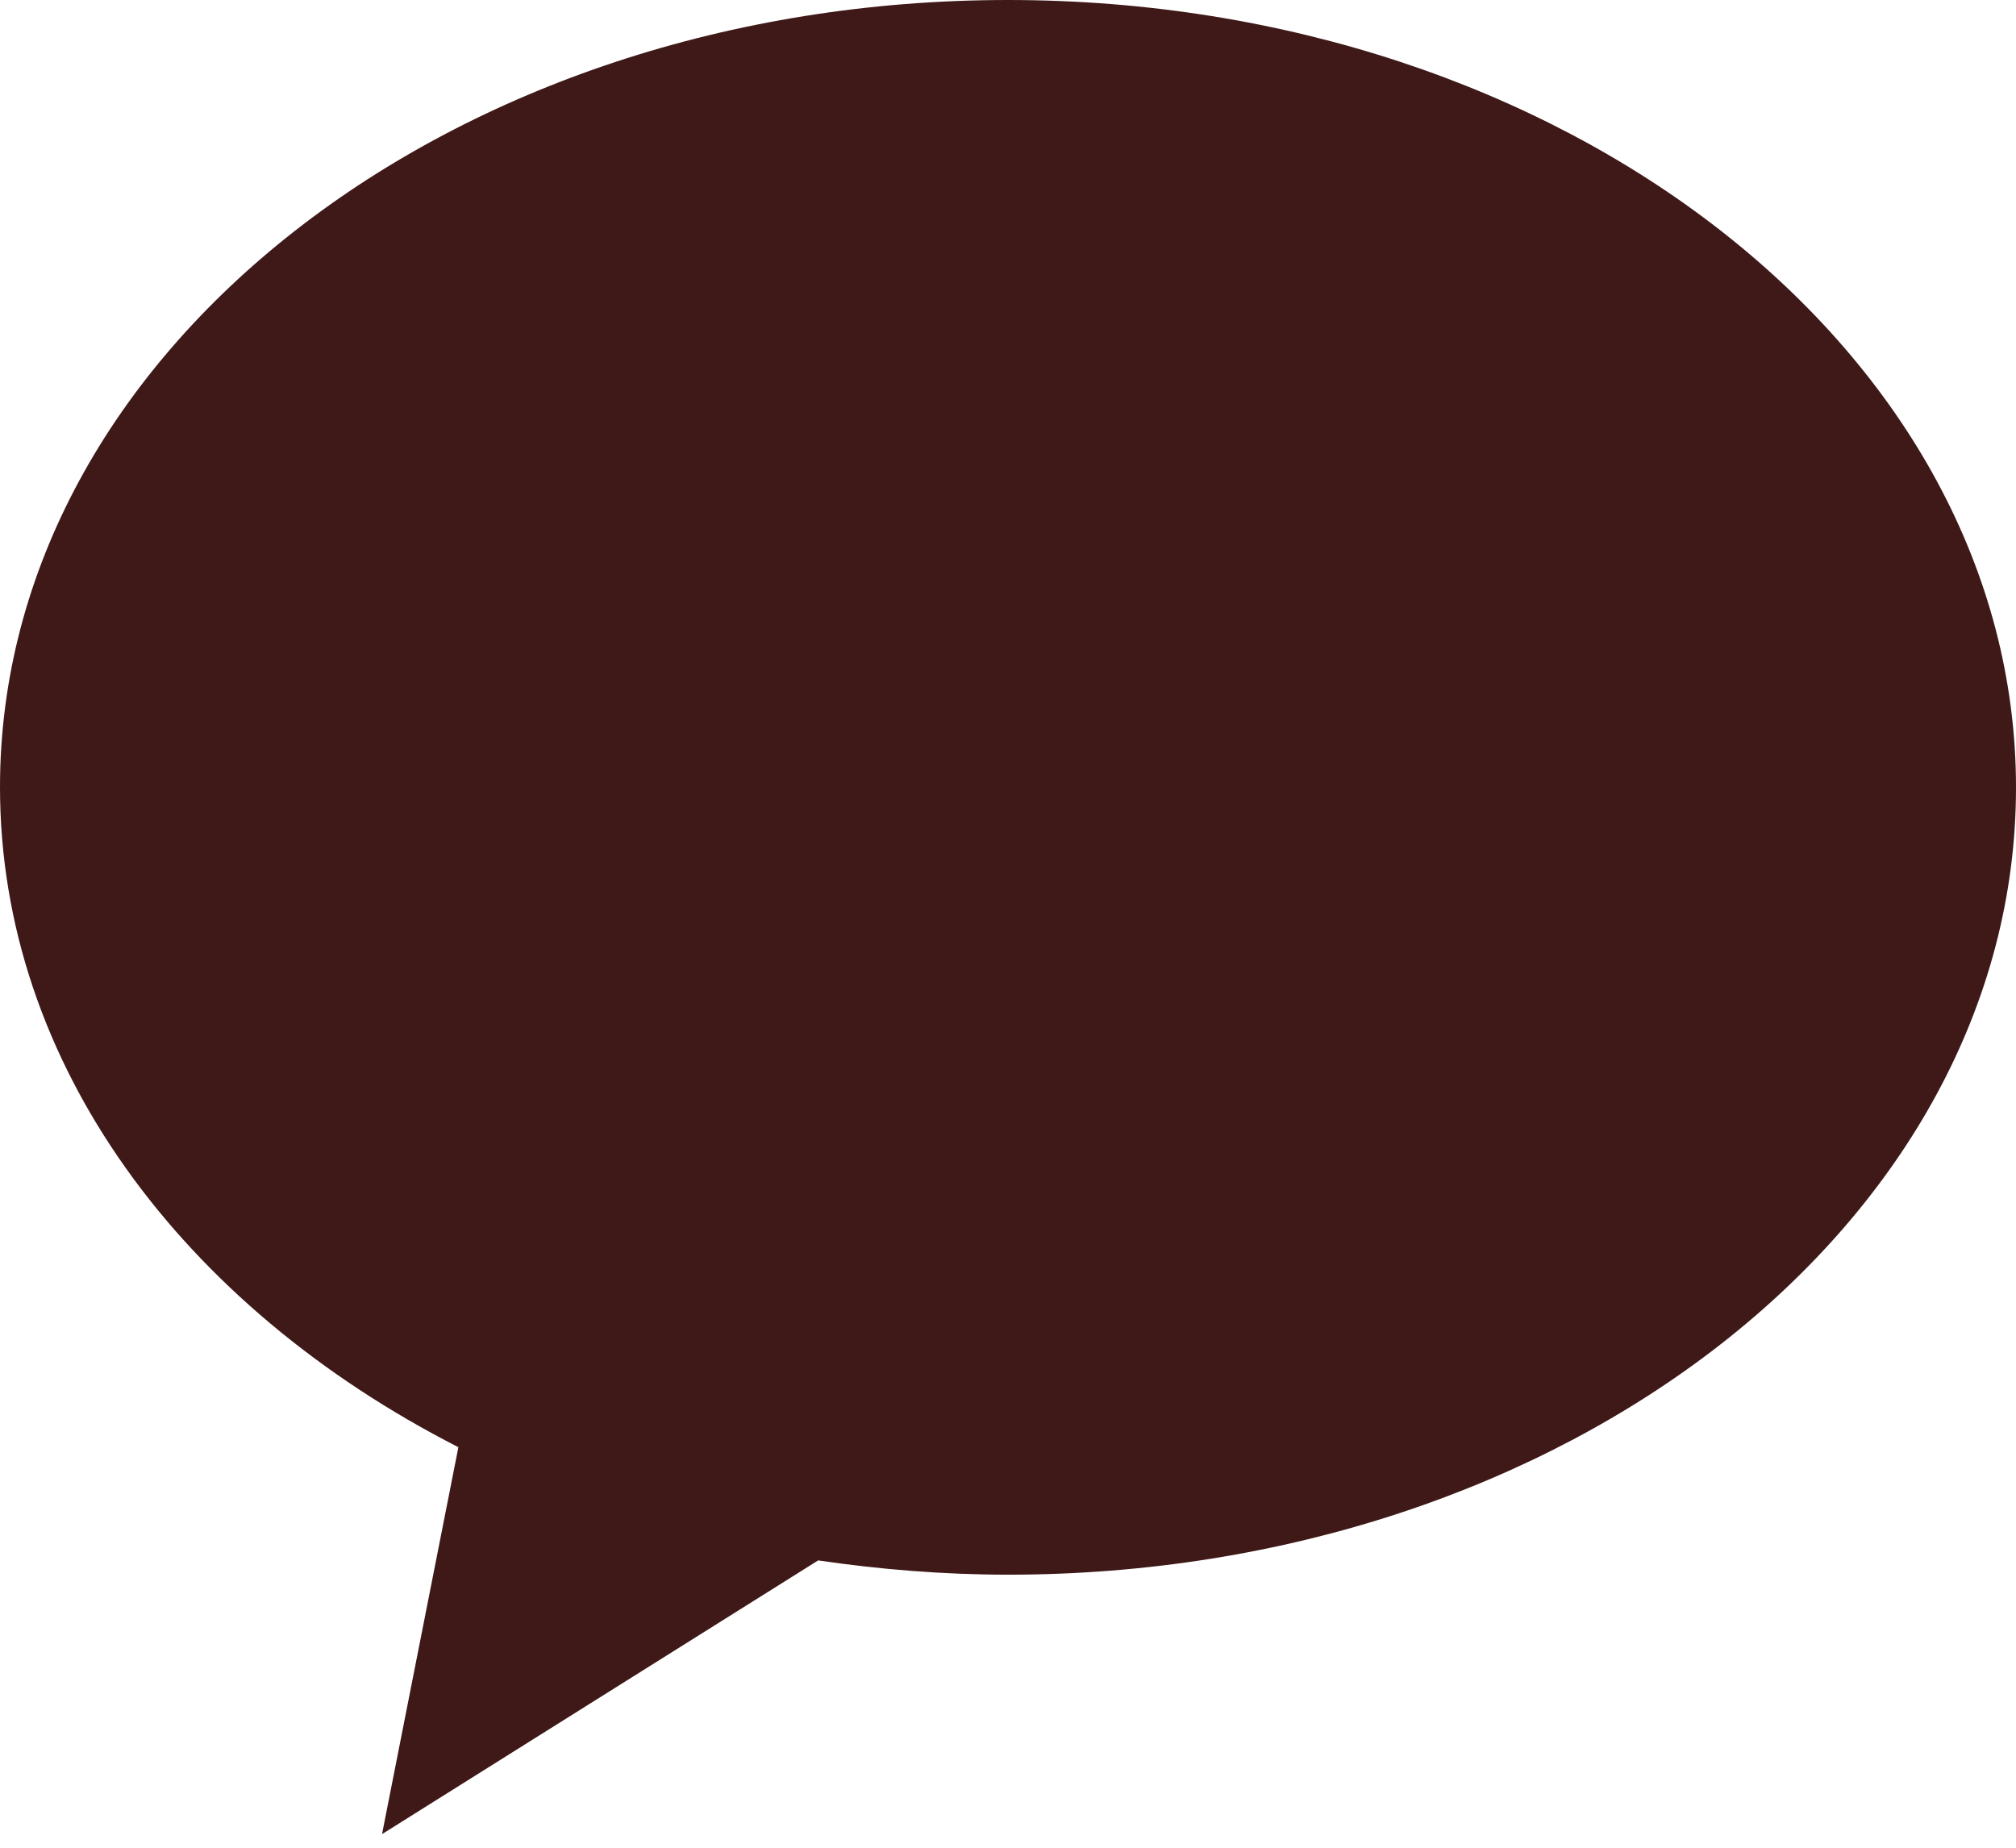 <svg width="24" height="22" viewBox="0 0 24 22" fill="none" xmlns="http://www.w3.org/2000/svg">
<path d="M12 0C5.374 0 0 4.196 0 9.372C0 12.663 2.174 15.556 5.457 17.231L4.548 21.838L9.74 18.579C10.47 18.686 11.228 18.749 12 18.749C18.63 18.749 24 14.553 24 9.377C24 4.2 18.63 0 12 0Z" fill="#3E1918"/>
</svg>
